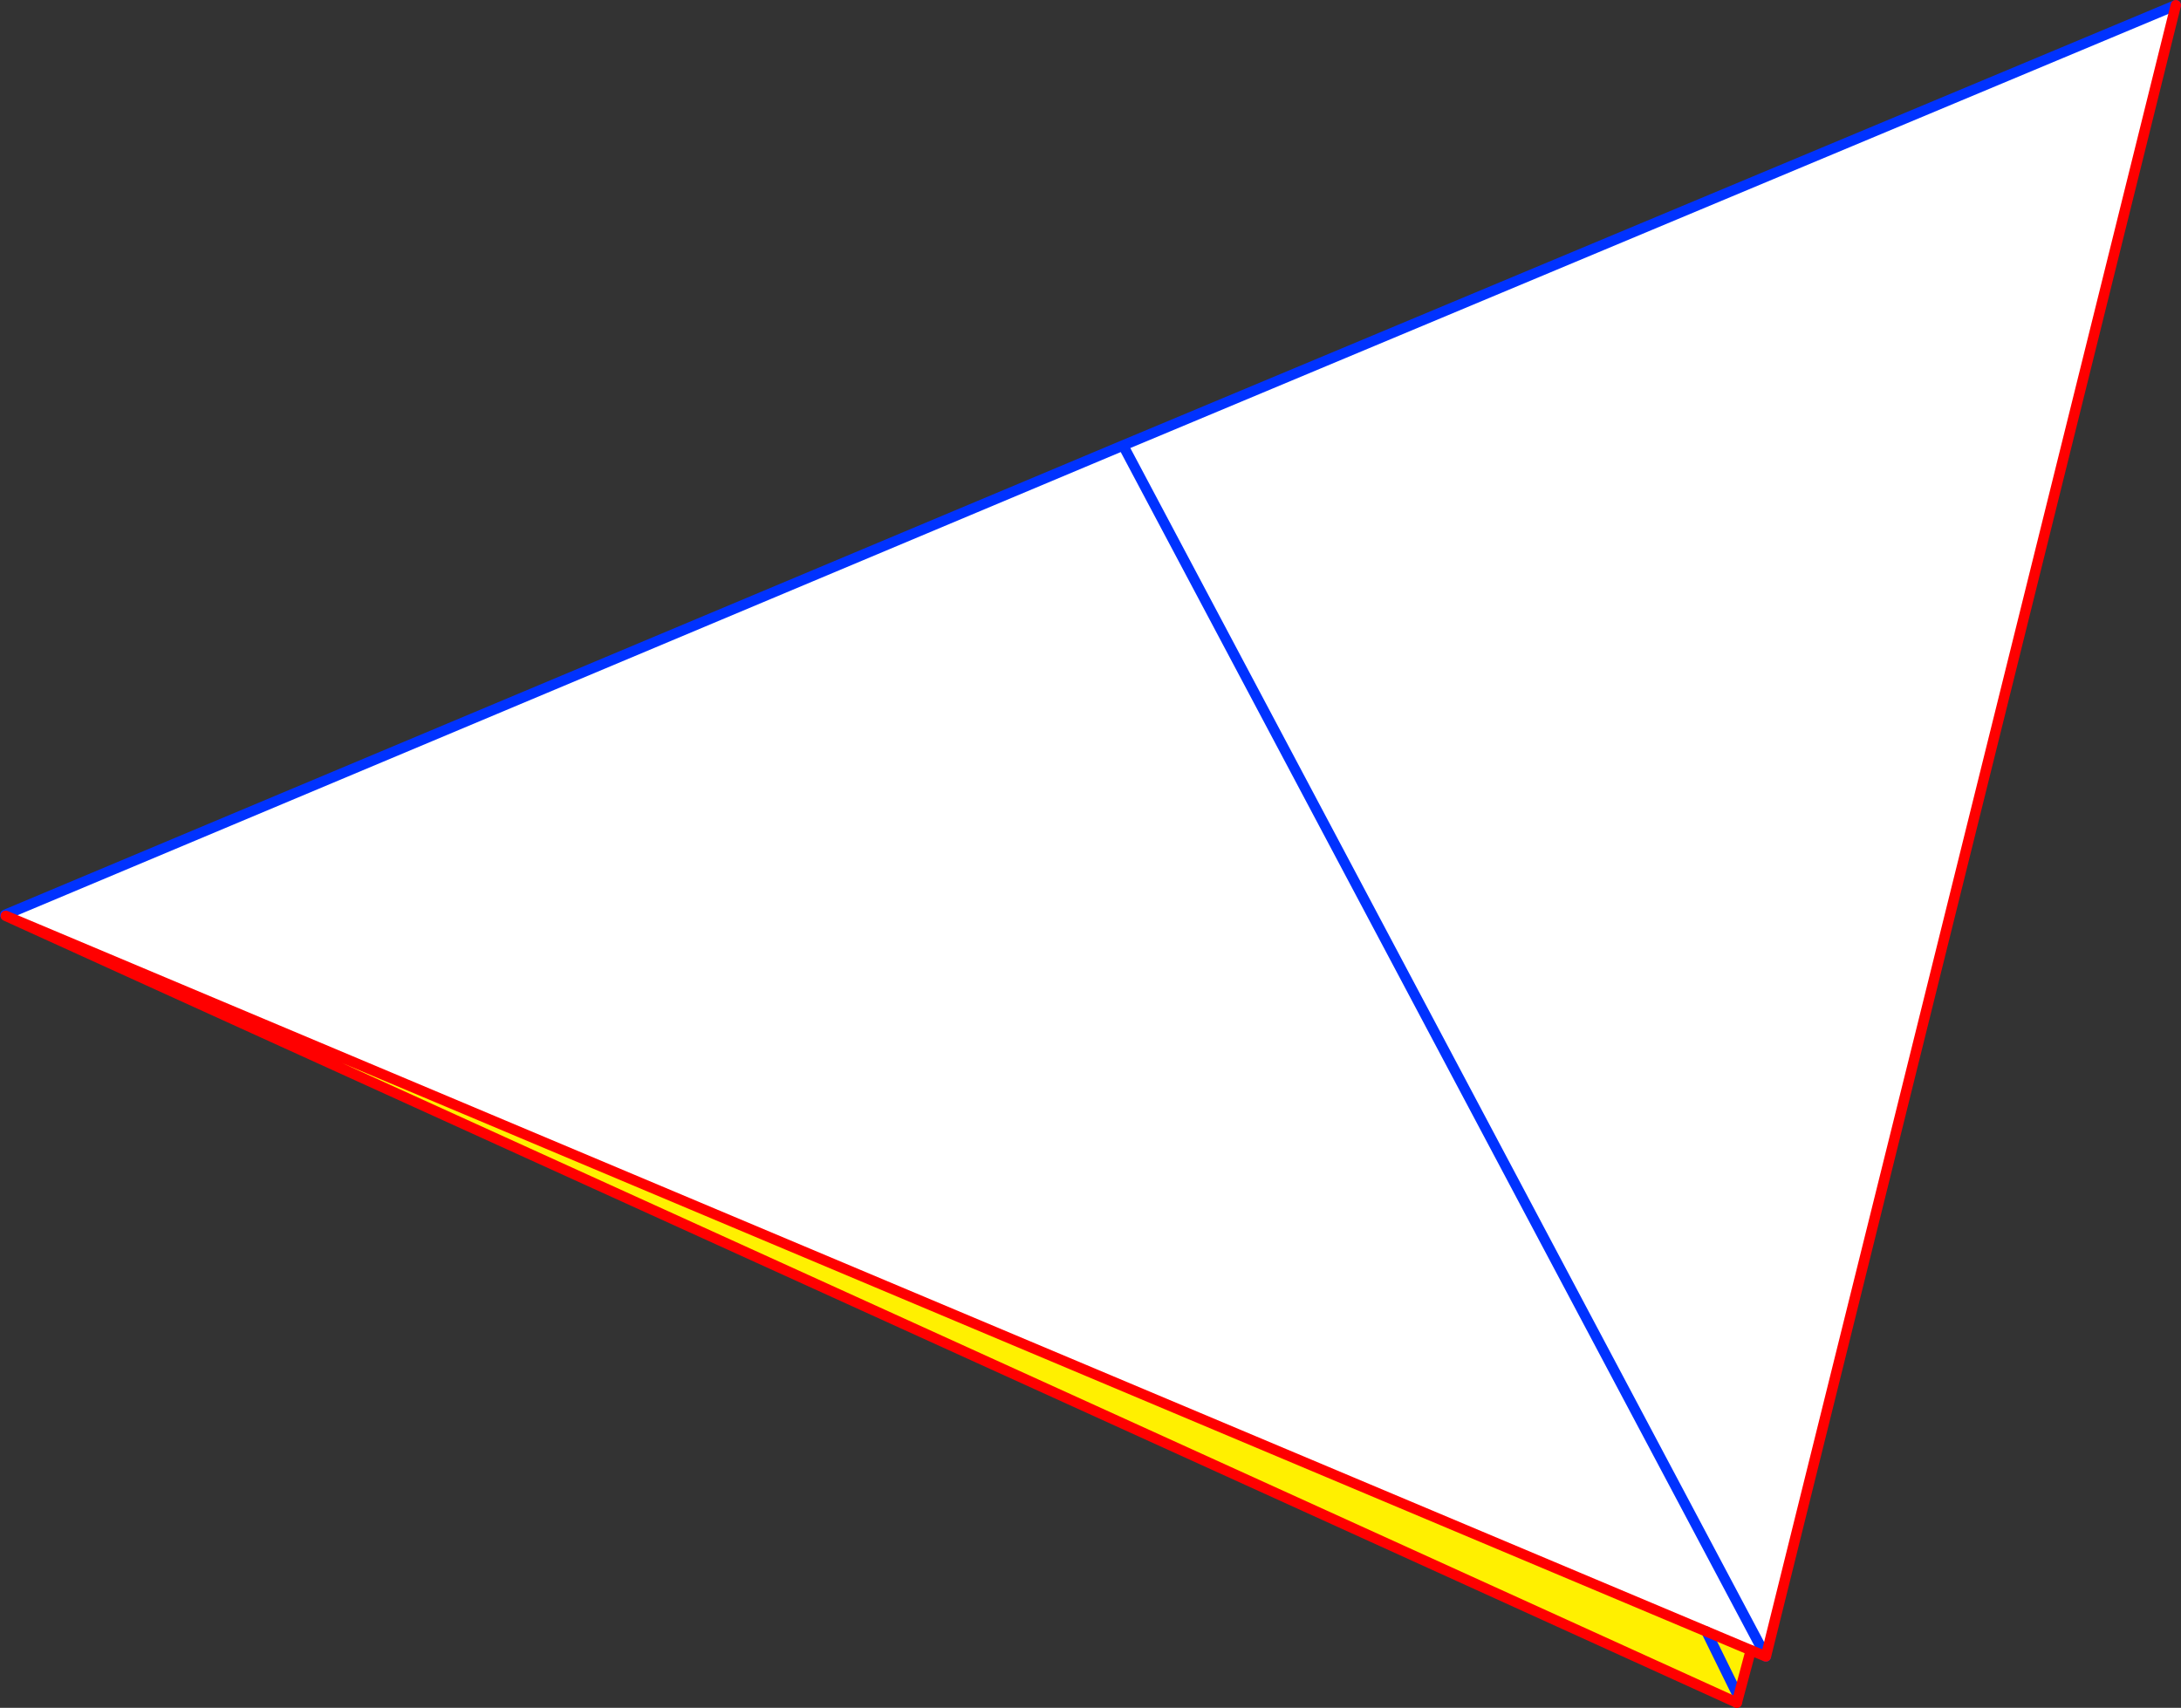 <?xml version="1.0" encoding="UTF-8" standalone="no"?>
<svg xmlns:xlink="http://www.w3.org/1999/xlink" height="328.95px" width="420.05px" xmlns="http://www.w3.org/2000/svg">
  <rect width="100%" height="100%" fill="#333333" stroke="none"/>
  <g transform="matrix(1.0, 0.0, 0.0, 1.0, -125.85, -172.7)">
    <path d="M126.85 348.9 L342.15 258.5 544.9 173.7 465.95 491.75 463.05 490.55 454.5 486.95 126.95 349.1 126.85 348.9 M342.15 258.5 L465.95 491.75 342.15 258.5" fill="#ffffff" fill-rule="evenodd" stroke="none"/>
    <path d="M463.05 490.55 L460.35 500.65 126.95 349.1 454.5 486.95 463.05 490.55 M460.15 498.45 L454.5 486.95 460.15 498.45" fill="#fff000" fill-rule="evenodd" stroke="none"/>
    <path d="M126.85 348.9 L342.15 258.5 544.9 173.7 M454.5 486.95 L460.15 498.45 M465.95 491.75 L342.15 258.5" fill="none" stroke="#0032ff" stroke-linecap="round" stroke-linejoin="round" stroke-width="2.0"/>
    <path d="M544.9 173.7 L465.95 491.75 463.05 490.55 454.5 486.95 126.95 349.1 460.35 500.65" fill="none" stroke="#ff0000" stroke-linecap="round" stroke-linejoin="round" stroke-width="2.0"/>
    <path d="M463.05 490.55 L460.35 500.65" fill="none" stroke="#ff0000" stroke-linecap="round" stroke-linejoin="round" stroke-width="2.0"/>
  </g>
</svg>
